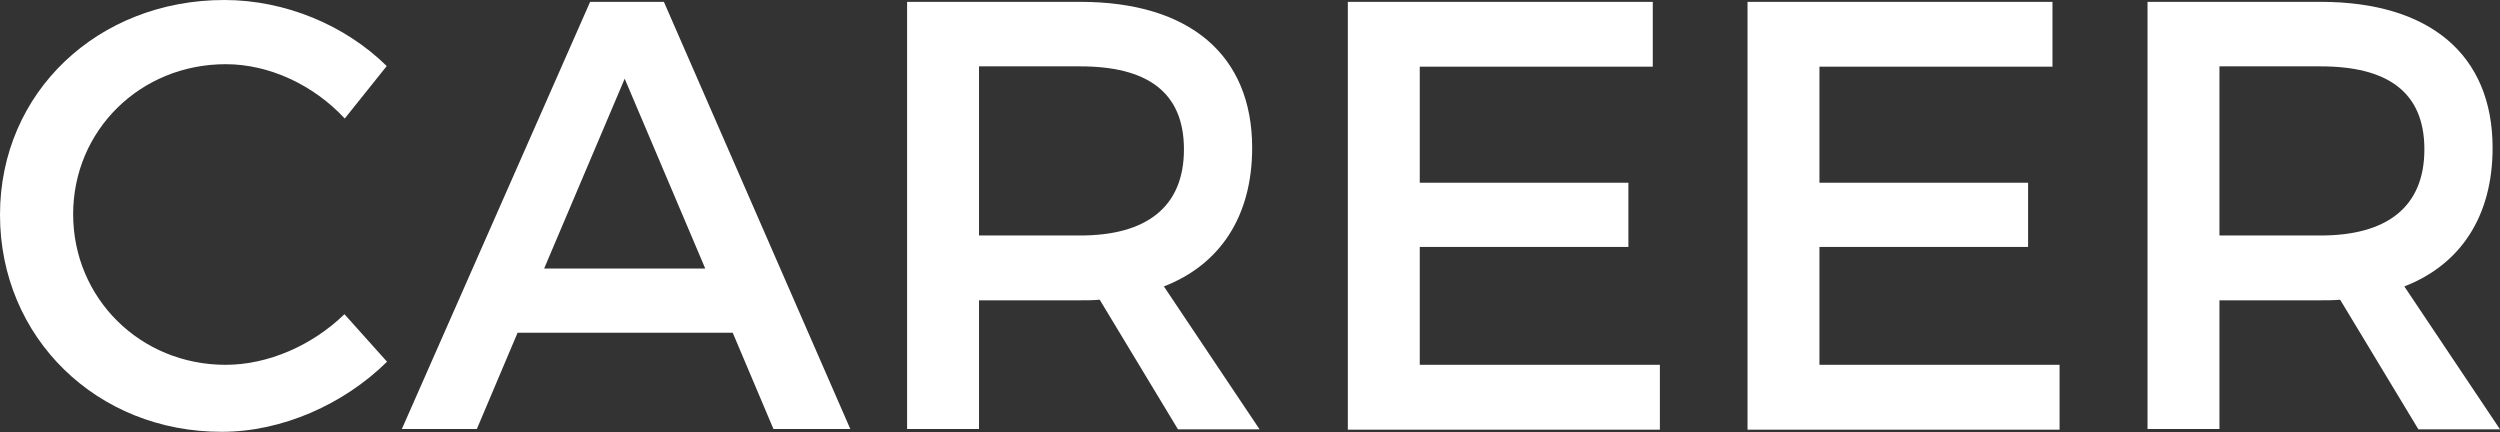 <?xml version="1.0" encoding="UTF-8"?>
<svg id="_レイヤー_1" data-name="レイヤー 1" xmlns="http://www.w3.org/2000/svg" width="81" height="14" viewBox="0 0 81 14">
  <rect x="0" y="0" width="81" height="14" fill="#333333" stroke="none"/>
  <defs>
    <style>
      .cls-1 {
        fill: #fff;
        stroke-width: 0px;
      }
    </style>
  </defs>
  <path class="cls-1" d="M7.31,2.08c-2.76,0-4.94,2.14-4.94,4.86s2.17,4.88,4.94,4.88c1.38,0,2.81-.63,3.85-1.64l1.38,1.54c-1.4,1.38-3.4,2.27-5.35,2.27C3.14,14,0,10.94,0,6.96S3.18,0,7.27,0c1.96,0,3.91.81,5.26,2.14l-1.36,1.7c-1.01-1.09-2.45-1.76-3.85-1.76Z"/>
  <path class="cls-1" d="M23.74,10.78h-6.97l-1.32,3.12h-2.43L19.12.06h2.39l6.04,13.84h-2.49l-1.32-3.12ZM22.85,8.7l-2.61-6.15-2.61,6.15h5.21Z"/>
  <path class="cls-1" d="M38.16,13.9l-2.53-4.19c-.2.02-.41.02-.63.02h-3.28v4.17h-2.33V.06h5.61c3.54,0,5.57,1.72,5.57,4.73,0,2.21-1.03,3.78-2.86,4.49l3.1,4.63h-2.65ZM35,7.63c2.13,0,3.36-.91,3.36-2.79s-1.22-2.69-3.36-2.69h-3.28v5.48h3.28Z"/>
  <path class="cls-1" d="M53.55.06v2.1h-7.55v3.76h6.76v2.08h-6.76v3.82h7.78v2.1h-10.11V.06h9.88Z"/>
  <path class="cls-1" d="M66.5.06v2.1h-7.55v3.76h6.76v2.08h-6.76v3.82h7.78v2.1h-10.11V.06h9.88Z"/>
  <path class="cls-1" d="M78.35,13.9l-2.53-4.19c-.2.02-.41.02-.63.02h-3.28v4.17h-2.33V.06h5.61c3.54,0,5.57,1.72,5.57,4.73,0,2.21-1.03,3.78-2.86,4.49l3.1,4.63h-2.65ZM75.19,7.63c2.13,0,3.36-.91,3.36-2.79s-1.22-2.69-3.36-2.69h-3.28v5.48h3.28Z"/>
</svg>
